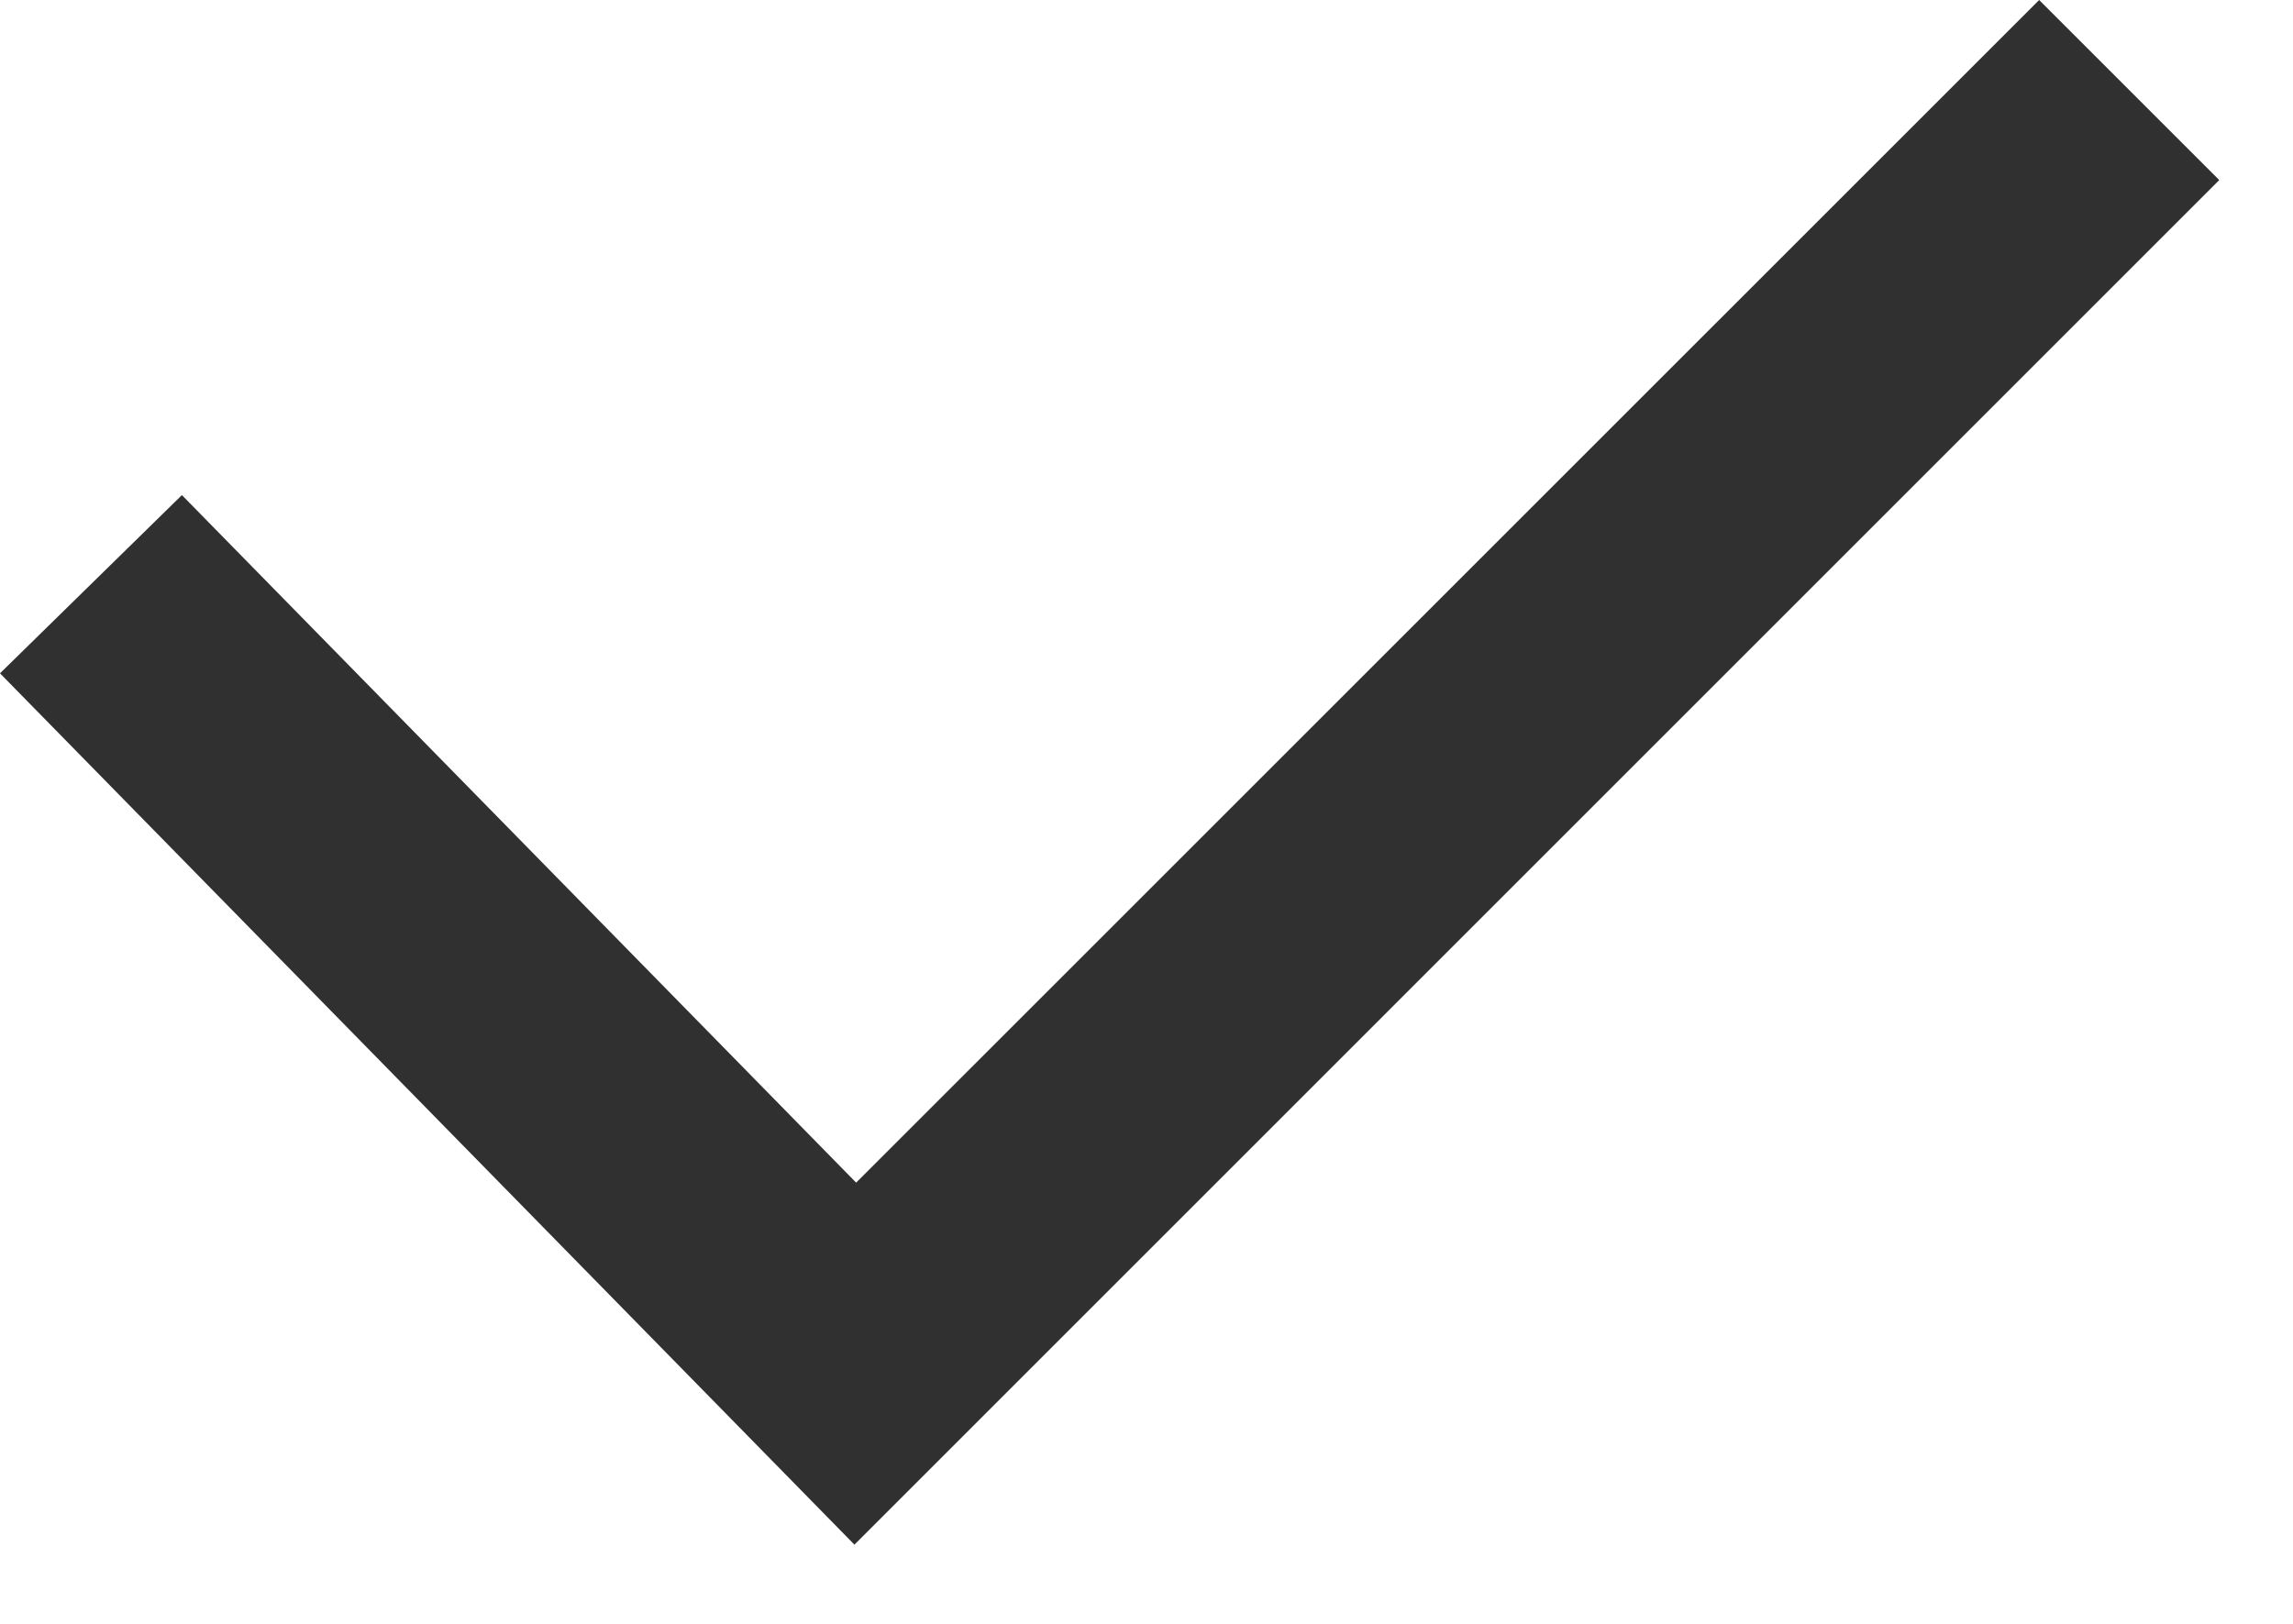 <?xml version="1.0" encoding="UTF-8"?> <svg xmlns="http://www.w3.org/2000/svg" width="24" height="17" viewBox="0 0 24 17" fill="none"> <path d="M8.943 16.171L0 7.049L1.904 5.183L8.961 12.381L21.343 0L23.228 1.885L8.943 16.171Z" fill="#303030"></path> </svg> 